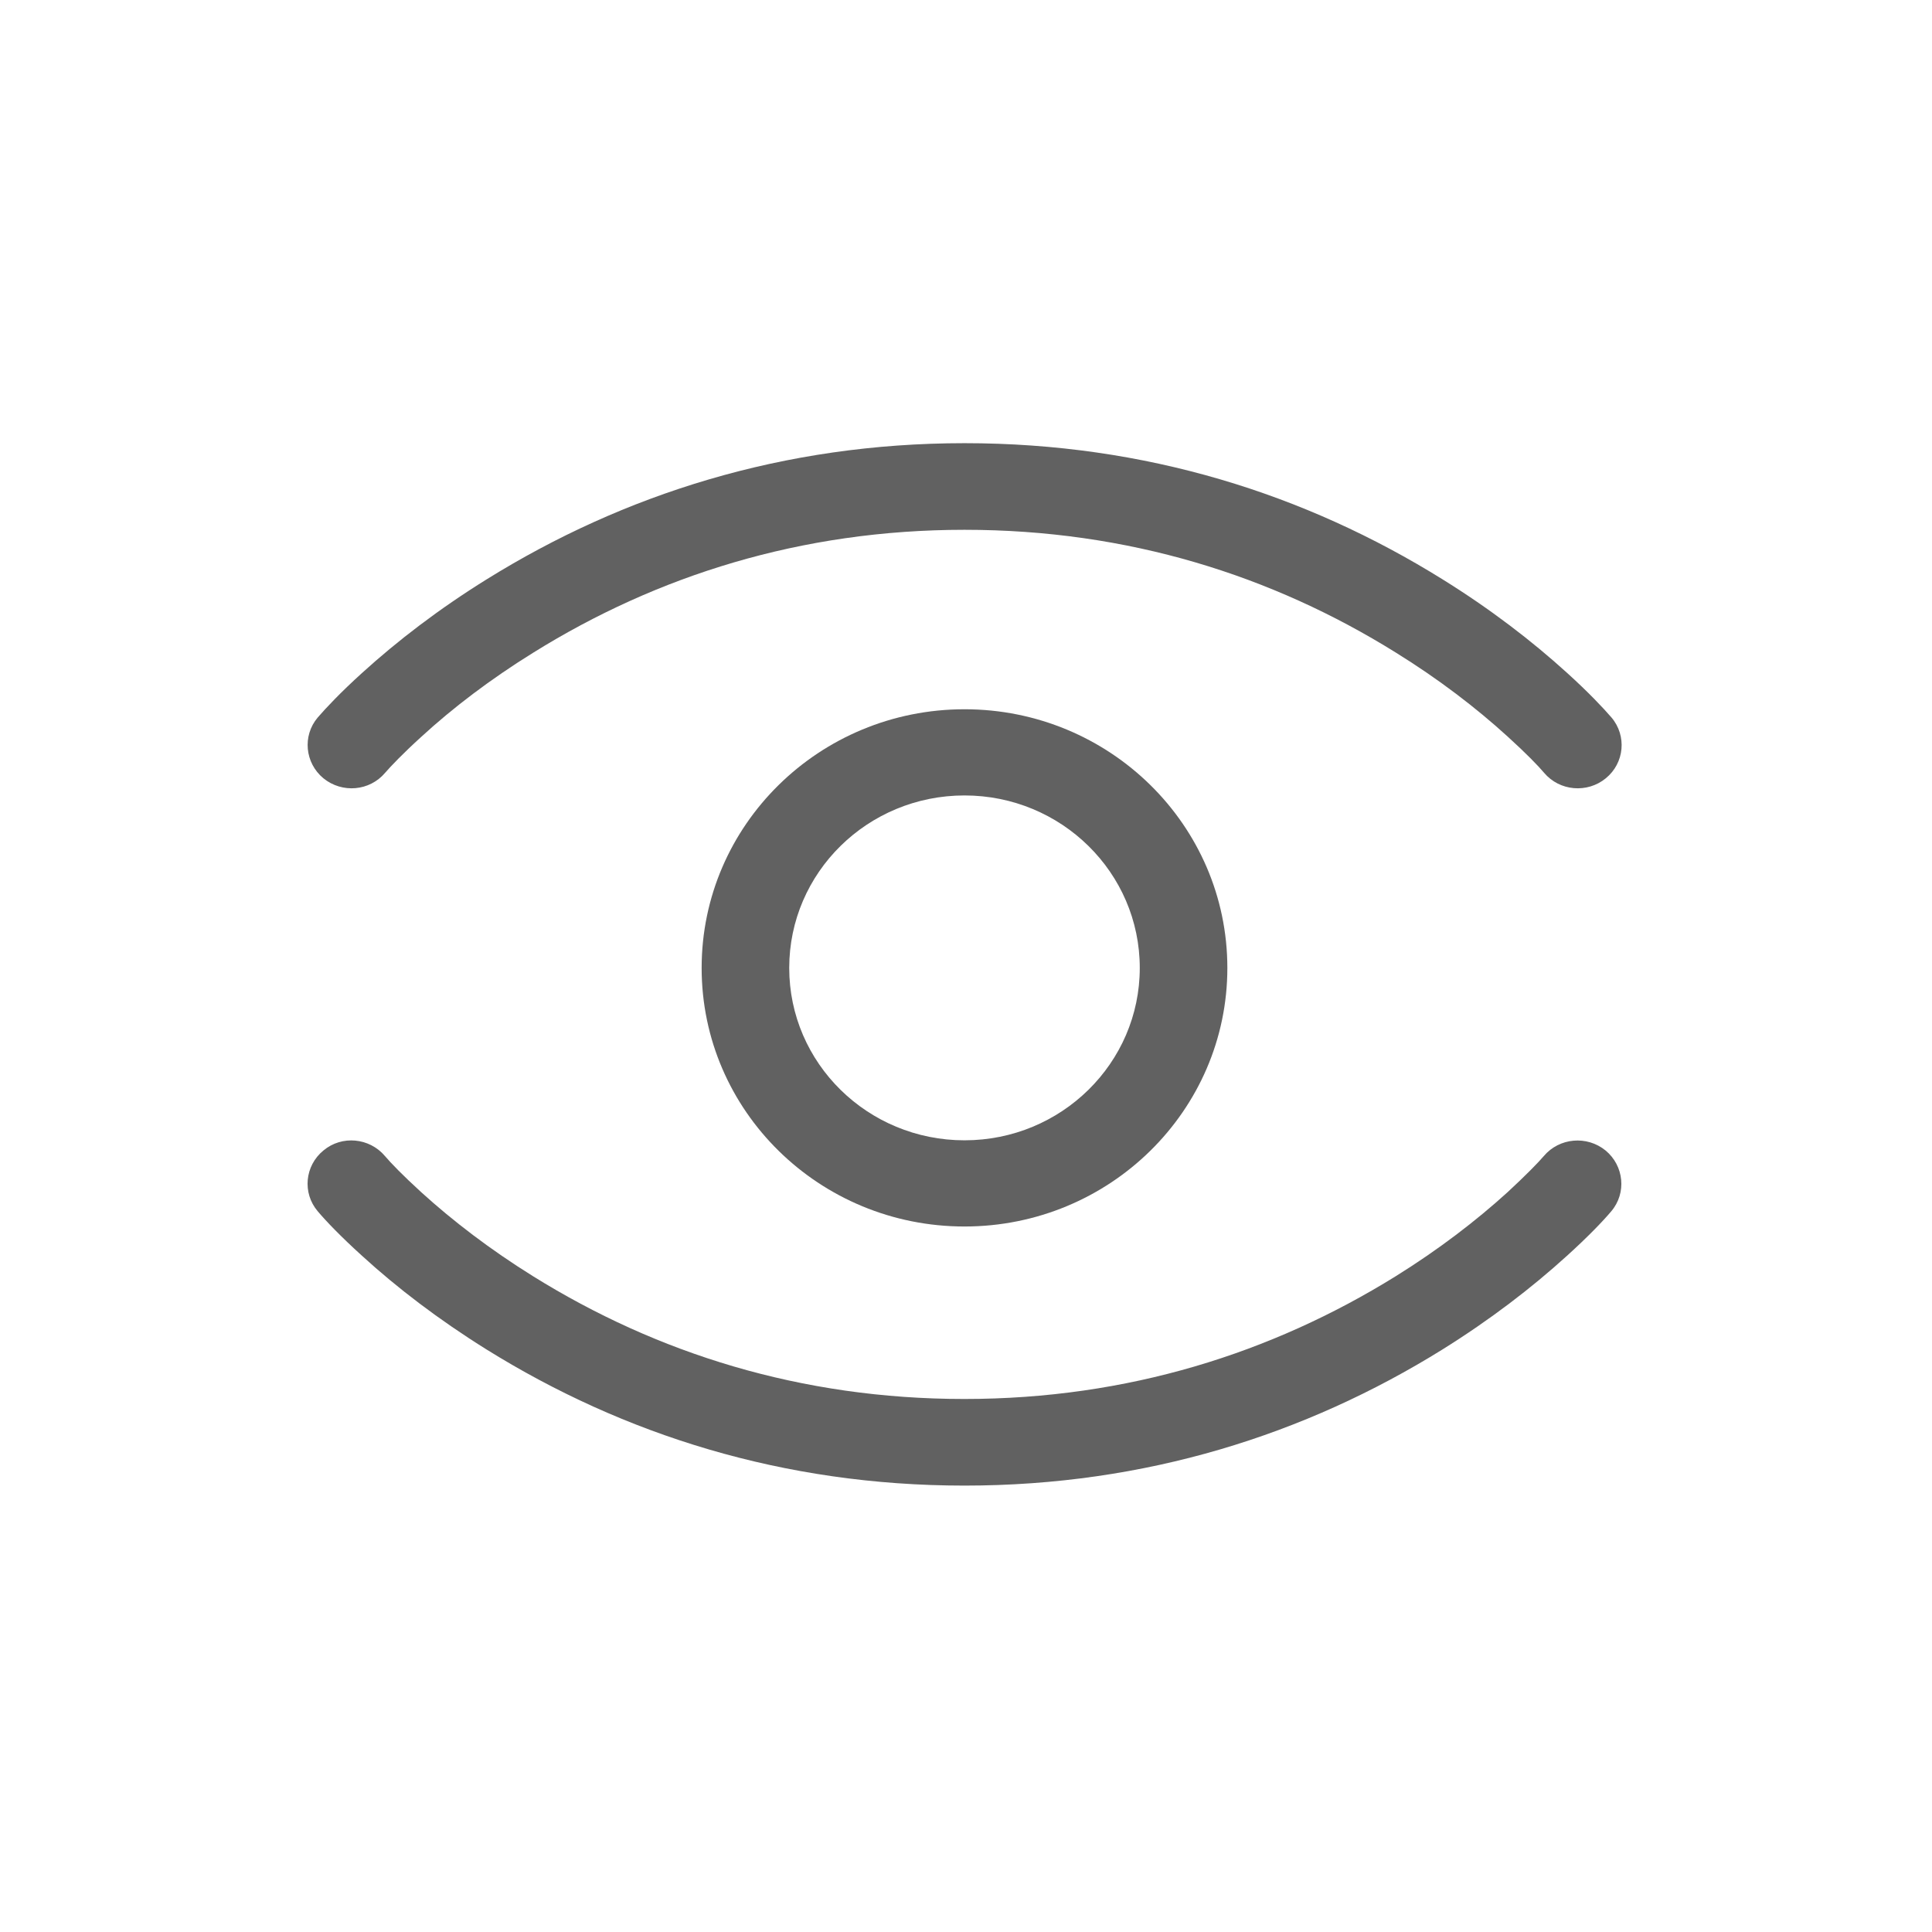 <svg xmlns="http://www.w3.org/2000/svg" xmlns:xlink="http://www.w3.org/1999/xlink" fill="none" version="1.1" width="18" height="18" viewBox="0 0 18 18"><defs><clipPath id="master_svg0_3_1139"><rect x="0" y="18" width="18" height="18" rx="0"/></clipPath></defs><g transform="matrix(1,0,0,-1,0,36)" clip-path="url(#master_svg0_3_1139)"><g><path d="M3.586,25.23C3.639,25.167,3.753,25.049,3.925,24.892C4.219,24.625,4.567,24.358,4.969,24.108C6.119,23.393,7.46,22.966,8.984,22.966C10.508,22.966,11.851,23.395,13.001,24.108C13.403,24.358,13.751,24.625,14.045,24.892C14.217,25.051,14.331,25.168,14.384,25.23C14.528,25.4,14.785,25.423,14.959,25.281C15.131,25.138,15.156,24.885,15.012,24.715C14.938,24.627,14.799,24.481,14.599,24.3C14.27,24.001,13.883,23.704,13.437,23.426C12.164,22.635,10.673,22.159,8.986,22.159C7.297,22.159,5.808,22.635,4.535,23.426C4.089,23.704,3.7,24.001,3.373,24.3C3.173,24.481,3.034,24.627,2.96,24.715C2.816,24.885,2.839,25.138,3.013,25.281C3.185,25.425,3.442,25.4,3.586,25.23Z" fill="#616161" fill-opacity="1" style="mix-blend-mode:passthrough"/></g><g><path d="M6.537,26.982C6.537,28.313,7.634,29.392,8.986,29.392C10.338,29.392,11.435,28.313,11.435,26.982C11.435,25.652,10.338,24.573,8.986,24.573C7.634,24.573,6.537,25.65,6.537,26.982ZM10.619,26.982C10.619,27.87,9.888,28.589,8.986,28.589C8.084,28.589,7.353,27.87,7.353,26.982C7.353,26.095,8.084,25.376,8.986,25.376C9.888,25.376,10.619,26.095,10.619,26.982Z" fill="#616161" fill-opacity="1" style="mix-blend-mode:passthrough"/></g><g><path d="M14.386,28.8C14.333,28.863,14.219,28.981,14.047,29.137C13.753,29.405,13.405,29.672,13.003,29.921C11.853,30.637,10.512,31.064,8.986,31.064C7.462,31.064,6.119,30.635,4.971,29.921C4.569,29.672,4.219,29.405,3.927,29.137C3.755,28.981,3.641,28.861,3.588,28.8C3.444,28.629,3.187,28.607,3.013,28.749C2.841,28.891,2.816,29.145,2.96,29.315C3.036,29.403,3.173,29.549,3.373,29.73C3.702,30.029,4.089,30.326,4.535,30.603C5.808,31.394,7.299,31.871,8.986,31.871C10.675,31.871,12.164,31.396,13.439,30.603C13.885,30.326,14.272,30.029,14.601,29.73C14.801,29.549,14.938,29.403,15.014,29.315C15.158,29.145,15.135,28.891,14.961,28.749C14.789,28.607,14.53,28.629,14.386,28.8Z" fill="#616161" fill-opacity="1" style="mix-blend-mode:passthrough"/></g></g></svg>